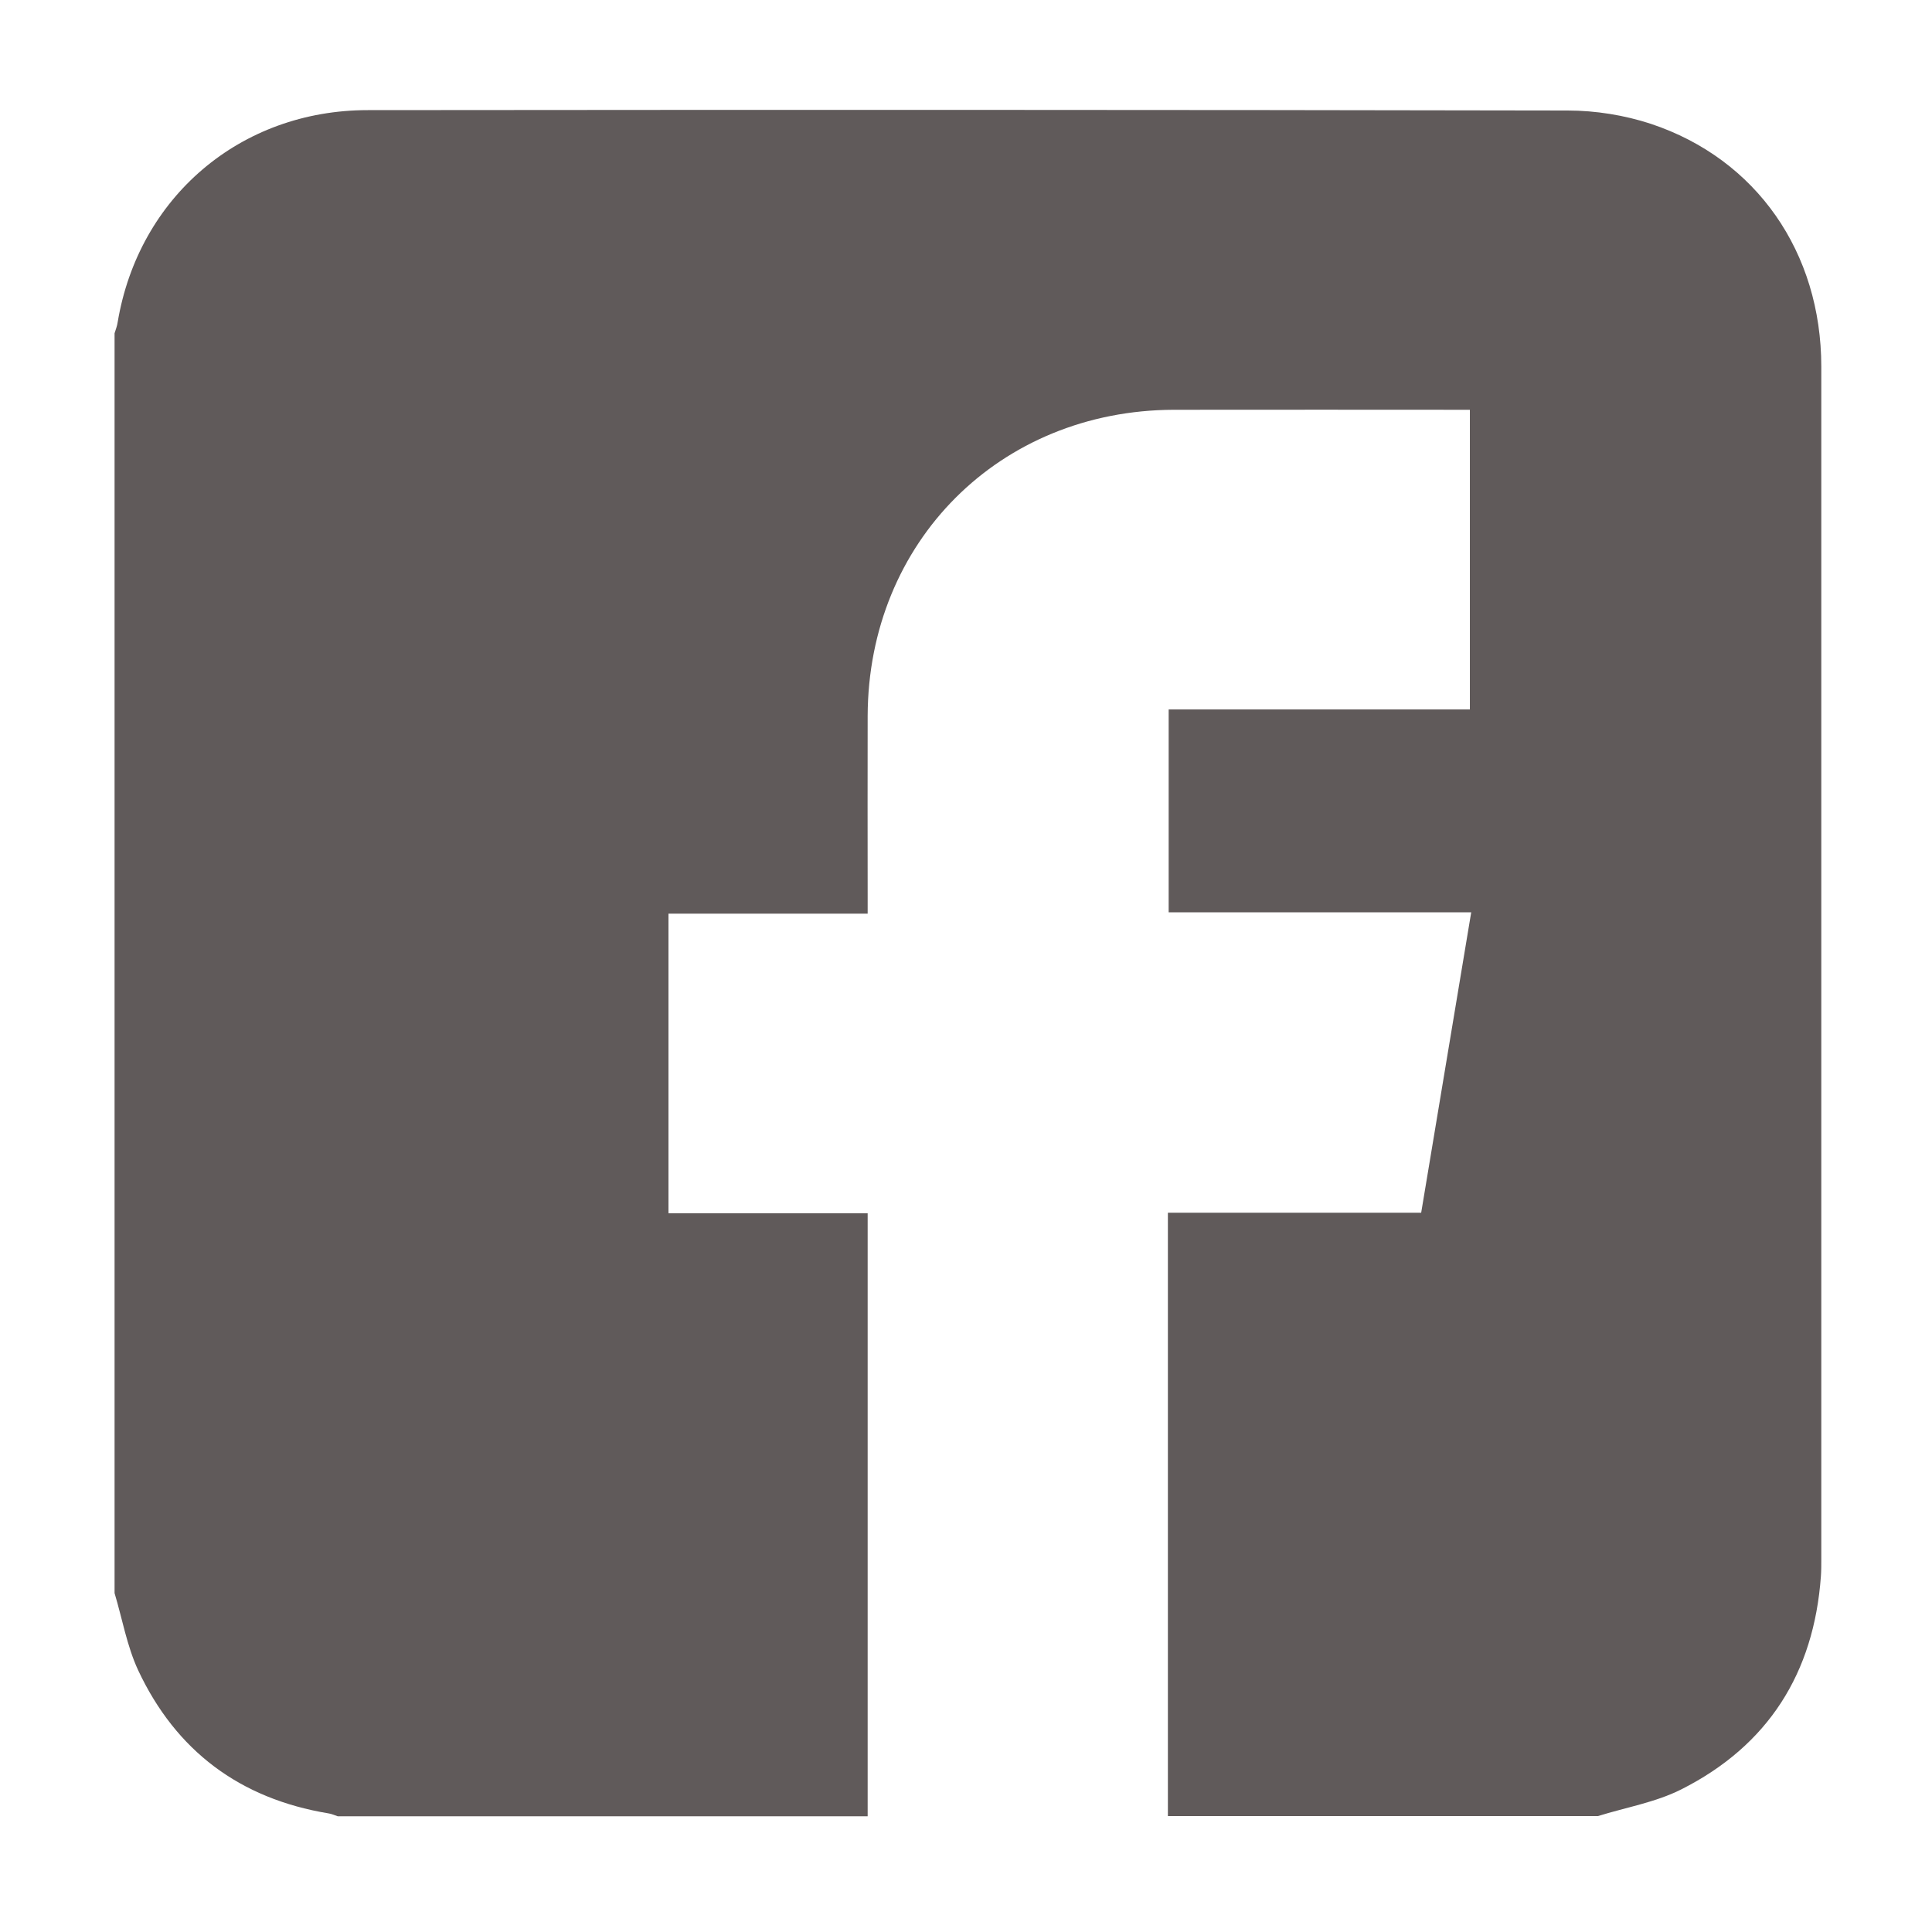 <?xml version="1.0" encoding="UTF-8"?>
<svg id="_圖層_1" data-name="圖層 1" xmlns="http://www.w3.org/2000/svg" viewBox="0 0 100 100">
  <defs>
    <style>
      .cls-1 {
        fill: #605a5a;
        stroke-width: 0px;
      }
    </style>
  </defs>
  <path class="cls-1" d="M5.93,82.45V17.25c.06-.19.13-.37.16-.57,1.08-6.47,6.34-10.98,12.95-10.98,20.7-.02,41.4-.02,62.1.02,1.44,0,2.94.24,4.31.69,5.47,1.82,8.82,6.66,8.82,12.57,0,20.58,0,41.16,0,61.74,0,.29,0,.57-.02.86-.36,5.02-2.73,8.77-7.23,11.04-1.33.67-2.87.93-4.31,1.38h-22.26v-31.23h13.11c.86-5.18,1.72-10.31,2.59-15.55h-15.66v-10.5h15.59v-15.51c-5.15,0-10.24-.01-15.33,0-9.01.03-15.81,6.83-15.84,15.84-.01,3.08,0,6.15,0,9.23v1.01h-10.31v15.51h10.31v31.21h-27.43c-.16-.05-.32-.13-.48-.15-4.58-.76-7.89-3.23-9.85-7.41-.58-1.25-.82-2.66-1.22-3.99"/>
</svg>